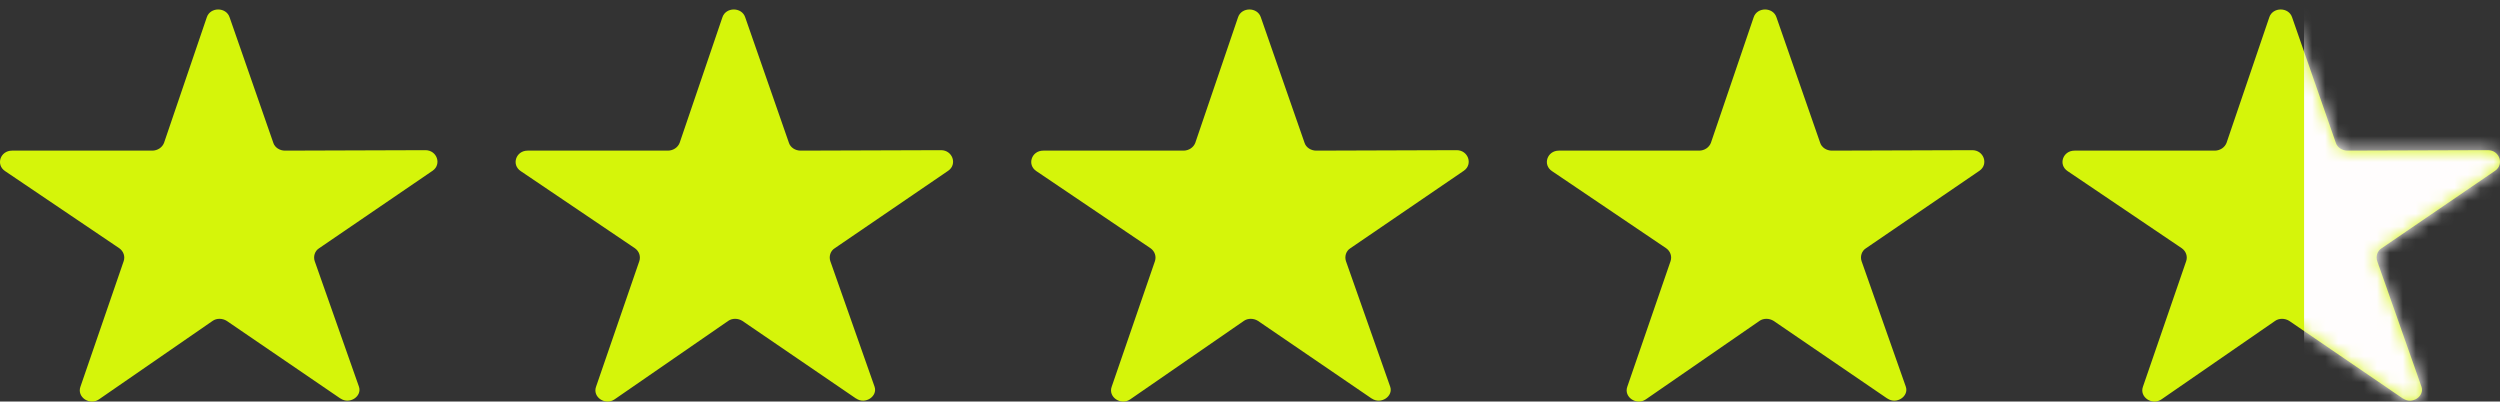 <svg xmlns="http://www.w3.org/2000/svg" width="193" height="31" viewBox="0 0 193 31" fill="none"><rect x="0" y="0" width="193" height="31" fill="#333333" stroke="none"/><g clip-path="url(#clip0_5_256)"><path d="M26.276 30.762L17.503 24.772C17.168 24.56 16.716 24.56 16.416 24.772L7.638 30.832C6.925 31.325 5.913 30.656 6.213 29.846L9.55 20.156C9.609 19.979 9.608 19.789 9.548 19.613C9.488 19.436 9.372 19.282 9.216 19.169L0.4 13.214C-0.35 12.721 0.025 11.629 0.925 11.629H11.763C11.96 11.626 12.151 11.568 12.312 11.461C12.473 11.354 12.595 11.203 12.663 11.03L15.963 1.34C16.226 0.529 17.463 0.529 17.726 1.34L21.101 11.03C21.213 11.382 21.588 11.629 22.001 11.629L32.838 11.593C33.738 11.593 34.111 12.686 33.401 13.179L24.628 19.169C24.294 19.381 24.178 19.803 24.294 20.156L27.709 29.846C27.971 30.585 26.996 31.255 26.284 30.762H26.276Z" fill="#D5F50A"></path></g><g clip-path="url(#clip1_5_256)"><path d="M66.081 30.762L57.309 24.772C56.974 24.56 56.521 24.56 56.221 24.772L47.443 30.832C46.731 31.325 45.718 30.656 46.018 29.846L49.356 20.156C49.414 19.979 49.413 19.789 49.354 19.613C49.294 19.436 49.178 19.282 49.021 19.169L40.206 13.214C39.456 12.721 39.831 11.629 40.731 11.629H51.568C51.765 11.626 51.957 11.568 52.117 11.461C52.278 11.354 52.401 11.203 52.468 11.03L55.768 1.34C56.032 0.529 57.269 0.529 57.531 1.34L60.906 11.03C61.019 11.382 61.394 11.629 61.806 11.629L72.644 11.593C73.544 11.593 73.916 12.686 73.206 13.179L64.434 19.169C64.099 19.381 63.984 19.803 64.099 20.156L67.514 29.846C67.777 30.585 66.802 31.255 66.089 30.762H66.081Z" fill="#D5F50A"></path></g><g clip-path="url(#clip2_5_256)"><path d="M105.888 30.762L97.115 24.772C96.781 24.56 96.328 24.56 96.028 24.772L87.25 30.832C86.538 31.325 85.525 30.656 85.825 29.846L89.163 20.156C89.221 19.979 89.22 19.789 89.16 19.613C89.101 19.436 88.984 19.282 88.828 19.169L80.012 13.214C79.262 12.721 79.637 11.629 80.537 11.629H91.375C91.572 11.626 91.764 11.568 91.924 11.461C92.085 11.354 92.207 11.203 92.275 11.03L95.575 1.34C95.838 0.529 97.075 0.529 97.338 1.34L100.713 11.03C100.825 11.382 101.2 11.629 101.613 11.629L112.451 11.593C113.351 11.593 113.723 12.686 113.013 13.179L104.241 19.169C103.906 19.381 103.791 19.803 103.906 20.156L107.321 29.846C107.584 30.585 106.609 31.255 105.896 30.762H105.888Z" fill="#D5F50A"></path></g><g clip-path="url(#clip3_5_256)"><path d="M145.694 30.762L136.922 24.772C136.587 24.56 136.134 24.56 135.834 24.772L127.056 30.832C126.344 31.325 125.331 30.656 125.631 29.846L128.969 20.156C129.027 19.979 129.026 19.789 128.967 19.613C128.907 19.436 128.791 19.282 128.634 19.169L119.819 13.214C119.069 12.721 119.444 11.629 120.344 11.629H131.181C131.378 11.626 131.57 11.568 131.731 11.461C131.891 11.354 132.014 11.203 132.081 11.03L135.381 1.34C135.645 0.529 136.881 0.529 137.144 1.34L140.519 11.03C140.632 11.382 141.007 11.629 141.419 11.629L152.257 11.593C153.157 11.593 153.529 12.686 152.819 13.179L144.047 19.169C143.712 19.381 143.597 19.803 143.712 20.156L147.127 29.846C147.39 30.585 146.415 31.255 145.702 30.762H145.694Z" fill="#D5F50A"></path></g><g clip-path="url(#clip4_5_256)"><path d="M185.501 30.762L176.728 24.772C176.393 24.56 175.941 24.56 175.641 24.772L166.863 30.832C166.15 31.325 165.138 30.656 165.438 29.846L168.775 20.156C168.834 19.979 168.833 19.789 168.773 19.613C168.713 19.436 168.597 19.282 168.441 19.169L159.625 13.214C158.875 12.721 159.25 11.629 160.15 11.629H170.988C171.185 11.626 171.376 11.568 171.537 11.461C171.698 11.354 171.82 11.203 171.888 11.03L175.188 1.34C175.451 0.529 176.688 0.529 176.951 1.34L180.326 11.03C180.438 11.382 180.813 11.629 181.226 11.629L192.063 11.593C192.964 11.593 193.336 12.686 192.626 13.179L183.853 19.169C183.519 19.381 183.403 19.803 183.519 20.156L186.934 29.846C187.196 30.585 186.221 31.255 185.509 30.762H185.501Z" fill="#D5F50A"></path></g><mask id="mask0_5_256" style="mask-type:alpha" maskUnits="userSpaceOnUse" x="159" y="0" width="34" height="32"><g clip-path="url(#clip5_5_256)"><path d="M185.501 30.762L176.728 24.772C176.393 24.56 175.941 24.56 175.641 24.772L166.863 30.832C166.15 31.325 165.138 30.656 165.438 29.846L168.775 20.156C168.834 19.979 168.833 19.789 168.773 19.613C168.713 19.436 168.597 19.282 168.44 19.169L159.625 13.214C158.875 12.721 159.25 11.629 160.15 11.629H170.988C171.185 11.626 171.376 11.568 171.537 11.461C171.698 11.354 171.82 11.203 171.888 11.03L175.188 1.34C175.451 0.529 176.688 0.529 176.95 1.34L180.325 11.03C180.438 11.382 180.813 11.629 181.225 11.629L192.063 11.593C192.963 11.593 193.336 12.686 192.626 13.179L183.853 19.169C183.518 19.381 183.403 19.803 183.518 20.156L186.934 29.846C187.196 30.585 186.221 31.255 185.509 30.762H185.501Z" fill="white"></path></g></mask><g mask="url(#mask0_5_256)"><rect x="177.875" y="-4" width="19.756" height="39" fill="#FFFDFD"></rect></g><defs><clipPath id="clip0_5_256"><rect width="33.775" height="30.268" fill="white" transform="translate(0 0.732)"></rect></clipPath><clipPath id="clip1_5_256"><rect width="33.775" height="30.268" fill="white" transform="translate(39.805 0.732)"></rect></clipPath><clipPath id="clip2_5_256"><rect width="33.775" height="30.268" fill="white" transform="translate(79.612 0.732)"></rect></clipPath><clipPath id="clip3_5_256"><rect width="33.775" height="30.268" fill="white" transform="translate(119.418 0.732)"></rect></clipPath><clipPath id="clip4_5_256"><rect width="33.775" height="30.268" fill="white" transform="translate(159.225 0.732)"></rect></clipPath><clipPath id="clip5_5_256"><rect width="33.775" height="30.268" fill="white" transform="translate(159.225 0.732)"></rect></clipPath></defs></svg>